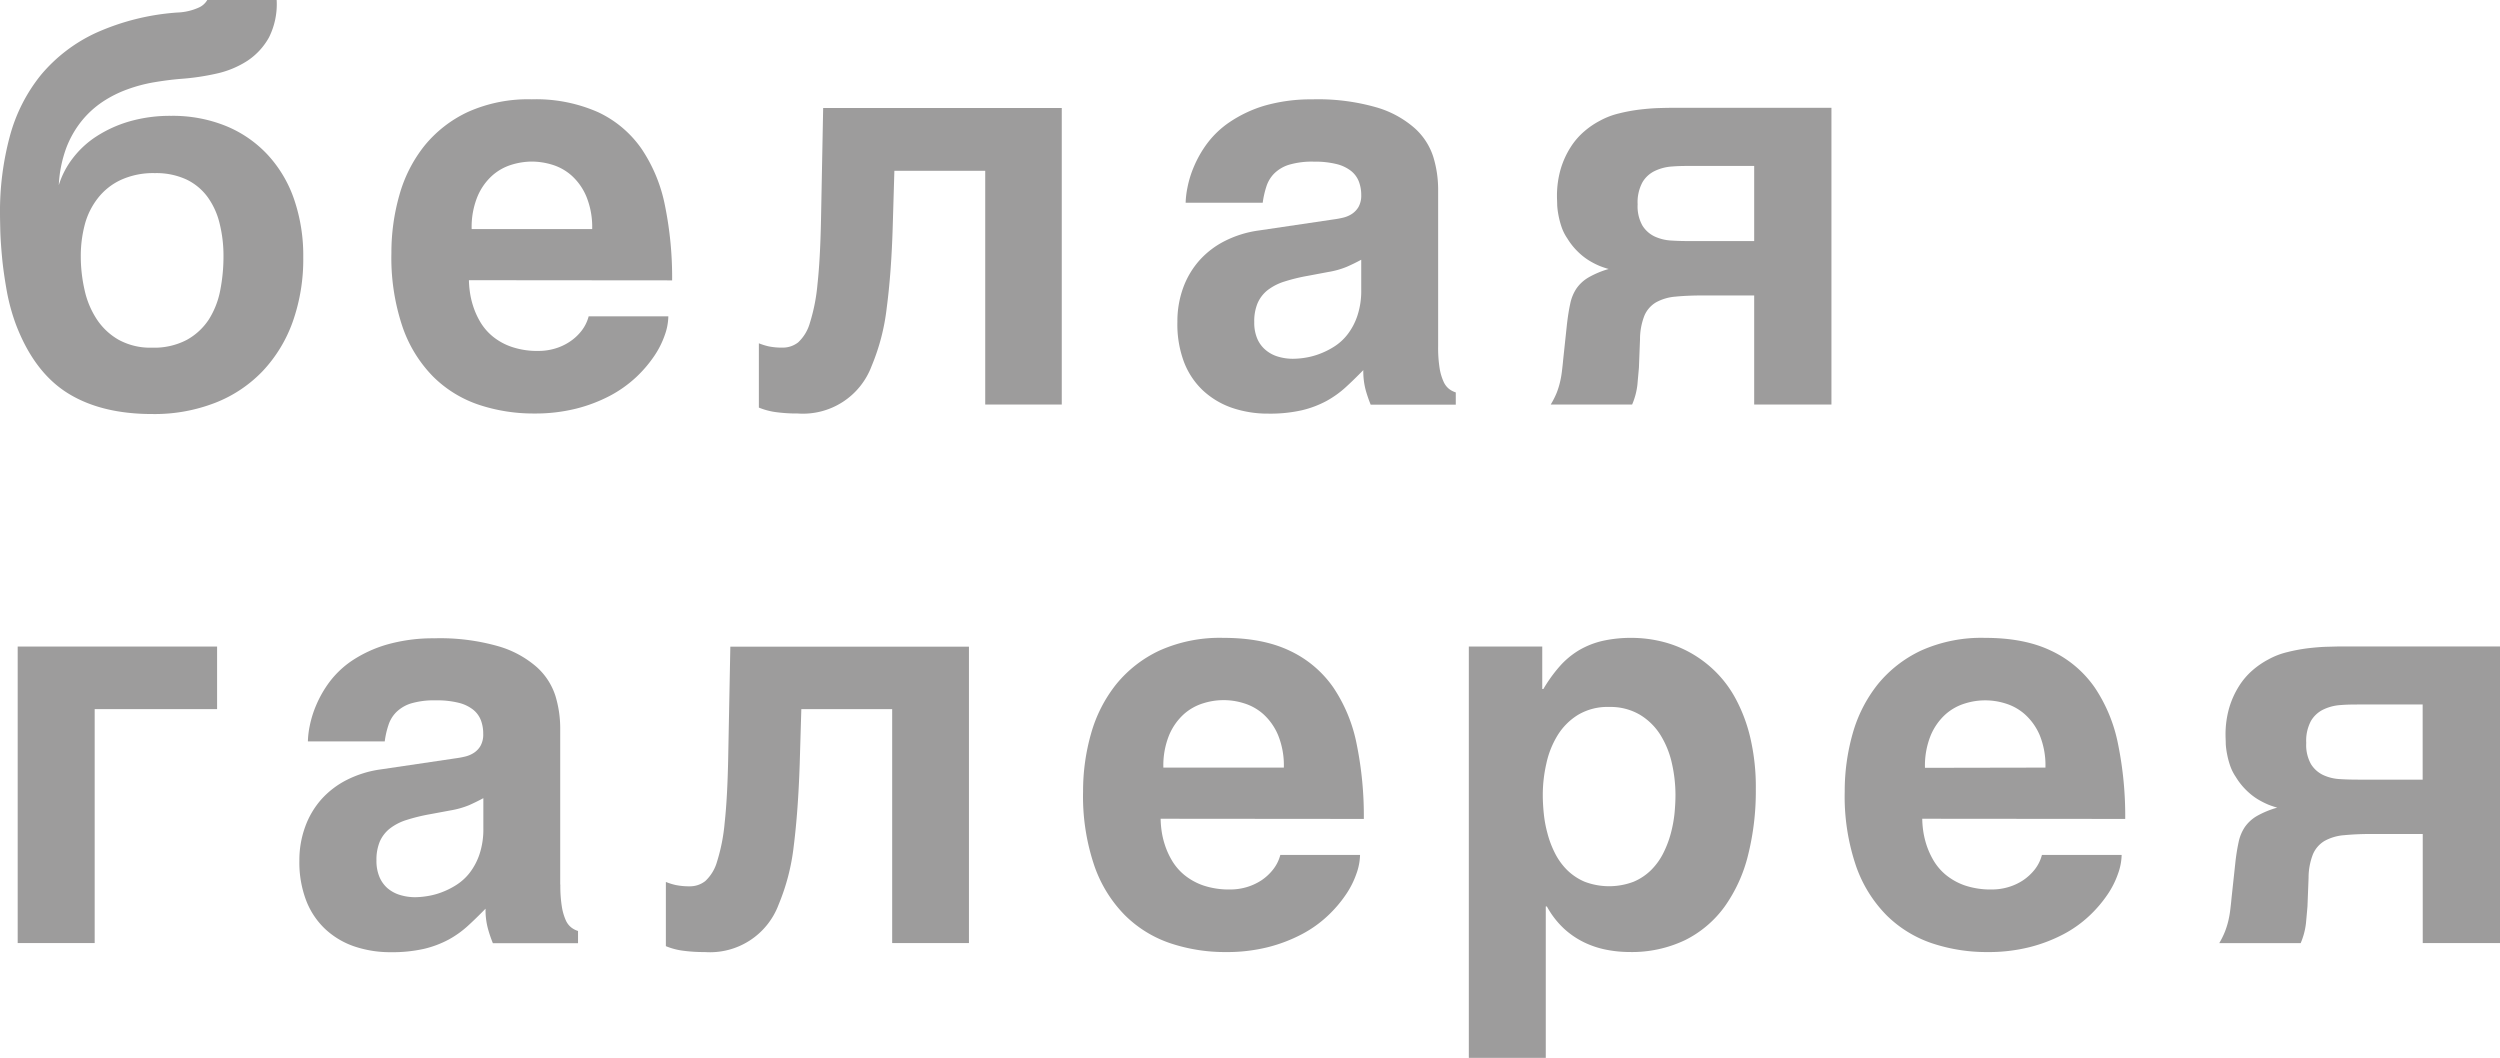 <?xml version="1.0" encoding="UTF-8"?> <svg xmlns="http://www.w3.org/2000/svg" viewBox="0 0 566.93 239.9"><defs><style>.cls-1{fill:#9d9c9c;}</style></defs><g id="Layer_2" data-name="Layer 2"><g id="Layer_1-2" data-name="Layer 1"><path class="cls-1" d="M62.74,0A16.85,16.85,0,0,1,61,8.48a15.17,15.17,0,0,1-4.9,5.31,21.36,21.36,0,0,1-7,2.9,54.45,54.45,0,0,1-8.18,1.2c-1.92.16-3.92.42-6,.77a34.39,34.39,0,0,0-6.05,1.61,26.21,26.21,0,0,0-5.62,2.83,21.43,21.43,0,0,0-4.75,4.35A22.74,22.74,0,0,0,15,33.62,28.49,28.49,0,0,0,13.33,42a19.32,19.32,0,0,1,3.14-6.07,21.24,21.24,0,0,1,5.4-5,28.3,28.3,0,0,1,7.49-3.4,33.22,33.22,0,0,1,9.44-1.26,32.1,32.1,0,0,1,12.46,2.31A26.72,26.72,0,0,1,60.7,35.1a28.4,28.4,0,0,1,6,10.12,39.29,39.29,0,0,1,2.07,13.14,42.47,42.47,0,0,1-2.37,14.56,31.91,31.91,0,0,1-6.79,11.19,29.92,29.92,0,0,1-10.77,7.22,37.89,37.89,0,0,1-14.31,2.56q-11.59,0-19.18-4.74T3.64,73.66A45.19,45.19,0,0,1,1.54,66C1.05,63.23.68,60.68.46,58.29S.1,53.83.06,52.07,0,49.13,0,48.54a65.57,65.57,0,0,1,2.22-17.6A37.56,37.56,0,0,1,9.28,17,35.83,35.83,0,0,1,21.75,7.46,54.1,54.1,0,0,1,40.22,2.84a12.86,12.86,0,0,0,4.91-1.15A4.13,4.13,0,0,0,47,0ZM18.32,58.11a34.35,34.35,0,0,0,.84,7.56,19.79,19.79,0,0,0,2.74,6.66,14.59,14.59,0,0,0,5,4.72,14.89,14.89,0,0,0,7.58,1.79,15.86,15.86,0,0,0,7.87-1.76,14.16,14.16,0,0,0,5-4.62,19.08,19.08,0,0,0,2.59-6.61,39.92,39.92,0,0,0,.74-7.74,30.21,30.21,0,0,0-.87-7.4,17,17,0,0,0-2.71-6,12.84,12.84,0,0,0-4.81-4,16.26,16.26,0,0,0-7.16-1.45,17.59,17.59,0,0,0-7.68,1.52,14.15,14.15,0,0,0-5.21,4.1,16.57,16.57,0,0,0-3,6,27.83,27.83,0,0,0-.92,7.24Z"></path><path class="cls-1" d="M106.34,63.54a20.52,20.52,0,0,0,.19,2.47,18.72,18.72,0,0,0,.74,3.33,17.67,17.67,0,0,0,1.6,3.6,12.48,12.48,0,0,0,2.81,3.31,13.78,13.78,0,0,0,4.32,2.4,18,18,0,0,0,6.14.93,13.11,13.11,0,0,0,3.66-.52,12.17,12.17,0,0,0,3.37-1.55,11.21,11.21,0,0,0,2.68-2.46,9.1,9.1,0,0,0,1.64-3.31h18.07a13.23,13.23,0,0,1-.8,4.23,20.34,20.34,0,0,1-2.43,4.81,28.6,28.6,0,0,1-4.1,4.78,27.76,27.76,0,0,1-5.87,4.17,34.57,34.57,0,0,1-7.68,2.93,38,38,0,0,1-9.53,1.11,39.13,39.13,0,0,1-12.62-2,26.79,26.79,0,0,1-10.3-6.36,29.92,29.92,0,0,1-6.94-11.26,48.91,48.91,0,0,1-2.53-16.78A47.5,47.5,0,0,1,90.58,44.2a31.49,31.49,0,0,1,5.67-11.14,27.87,27.87,0,0,1,9.88-7.68,33.37,33.37,0,0,1,14.47-2.86,34.75,34.75,0,0,1,15.05,2.93,24.77,24.77,0,0,1,9.83,8.29,35.18,35.18,0,0,1,5.34,13,81.5,81.5,0,0,1,1.6,16.84Zm27.95-11.6a18.21,18.21,0,0,0-1.33-7.4,13.32,13.32,0,0,0-3.33-4.72,11.81,11.81,0,0,0-4.41-2.47,16.09,16.09,0,0,0-4.62-.71,15.91,15.91,0,0,0-4.57.71,11.81,11.81,0,0,0-4.41,2.47,13.32,13.32,0,0,0-3.33,4.72,18.21,18.21,0,0,0-1.33,7.4Z"></path><path class="cls-1" d="M240.82,91.73h-17.4v-53h-20.6l-.37,12.52q-.31,10.56-1.36,18.51A48.27,48.27,0,0,1,197.66,83a16.61,16.61,0,0,1-16.75,10.77,35.58,35.58,0,0,1-5.18-.34,15.87,15.87,0,0,1-3.64-1V77.85a14.7,14.7,0,0,0,2.19.69,15,15,0,0,0,3.24.29A5.63,5.63,0,0,0,181,77.64a9.56,9.56,0,0,0,2.65-4.38,41.46,41.46,0,0,0,1.73-8.79q.62-5.61.8-14.5l.49-25.48h54.11V91.73Z"></path><path class="cls-1" d="M326.13,78.47a29.63,29.63,0,0,0,.33,5,12,12,0,0,0,.9,3.08,4.36,4.36,0,0,0,1.26,1.66,5.06,5.06,0,0,0,1.51.78v2.77h-19.3a32.25,32.25,0,0,1-1.08-3.11,16.6,16.6,0,0,1-.59-4.72c-1.36,1.39-2.68,2.69-4,3.89a22.66,22.66,0,0,1-4.35,3.11,22.91,22.91,0,0,1-5.55,2.1,32.5,32.5,0,0,1-7.59.77,25.13,25.13,0,0,1-8.3-1.32,18.63,18.63,0,0,1-6.57-3.93,17.38,17.38,0,0,1-4.31-6.47A24.3,24.3,0,0,1,267,73a22.27,22.27,0,0,1,1.29-7.68,19.29,19.29,0,0,1,3.67-6.23,19.54,19.54,0,0,1,5.8-4.44,24.31,24.31,0,0,1,7.68-2.38l17.09-2.53a19.75,19.75,0,0,0,2-.37,6.38,6.38,0,0,0,2-.83,4.92,4.92,0,0,0,1.54-1.6,5.31,5.31,0,0,0,.62-2.75,8.53,8.53,0,0,0-.53-3,5.73,5.73,0,0,0-1.76-2.41,8.62,8.62,0,0,0-3.29-1.57,20.34,20.34,0,0,0-5.15-.55,18.43,18.43,0,0,0-5.65.7,8.26,8.26,0,0,0-3.37,2,7.42,7.42,0,0,0-1.78,3,20.24,20.24,0,0,0-.81,3.61H268.87a20.31,20.31,0,0,1,.41-3.43,23.39,23.39,0,0,1,1.48-4.78,25.32,25.32,0,0,1,3-5.24,21.13,21.13,0,0,1,5.12-4.85A29,29,0,0,1,286.64,24a38.18,38.18,0,0,1,10.93-1.47,47.93,47.93,0,0,1,14.58,1.82,22.72,22.72,0,0,1,8.7,4.75,14.79,14.79,0,0,1,4.2,6.54,25.26,25.26,0,0,1,1.08,7.18V78.47ZM308.67,58.91c-1.07.58-2.14,1.1-3.21,1.57a18.84,18.84,0,0,1-4.26,1.2l-4.62.87a41.1,41.1,0,0,0-5.32,1.3,12.17,12.17,0,0,0-3.79,1.94,7.7,7.7,0,0,0-2.27,2.93,10.57,10.57,0,0,0-.77,4.32,9.24,9.24,0,0,0,.67,3.73A6.83,6.83,0,0,0,287,79.36a7.71,7.71,0,0,0,2.81,1.51,11.65,11.65,0,0,0,3.45.49,18,18,0,0,0,2.54-.21,16.44,16.44,0,0,0,3.26-.83,17.57,17.57,0,0,0,3.46-1.7,11.83,11.83,0,0,0,3.08-2.81,14.26,14.26,0,0,0,2.22-4.22,17.92,17.92,0,0,0,.87-5.89V58.91Z"></path><path class="cls-1" d="M415.32,91.73H397.8V67H386.39q-3.76,0-6.45.27a10.88,10.88,0,0,0-4.41,1.3,6.41,6.41,0,0,0-2.62,3,14.66,14.66,0,0,0-1,5.37l-.25,6.47c-.08.95-.2,2.19-.33,3.71a15.81,15.81,0,0,1-1.21,4.62H351.66A19.14,19.14,0,0,0,353,89.11a17.91,17.91,0,0,0,.77-2.47,21.82,21.82,0,0,0,.43-2.44c.1-.82.2-1.68.28-2.59l.86-8.08c.21-1.8.46-3.37.75-4.68a9.72,9.72,0,0,1,1.41-3.43,8.67,8.67,0,0,1,2.72-2.5A20.61,20.61,0,0,1,364.8,61a20.27,20.27,0,0,1-2.07-.7,17.88,17.88,0,0,1-2.41-1.24,14.56,14.56,0,0,1-2.52-2,15.19,15.19,0,0,1-2.38-3,10.52,10.52,0,0,1-1.27-2.5,18.86,18.86,0,0,1-.7-2.59,18,18,0,0,1-.32-2.38c0-.73-.05-1.37-.05-1.9a21.92,21.92,0,0,1,.85-6.39,19.6,19.6,0,0,1,2.23-4.9,15.9,15.9,0,0,1,3.08-3.58,18.23,18.23,0,0,1,3.52-2.41,17.26,17.26,0,0,1,4.38-1.69,38.16,38.16,0,0,1,4.68-.87c1.53-.18,2.95-.3,4.27-.34s2.34-.06,3.08-.06h36.15V91.73ZM397.8,37.63H383.73c-1.47,0-3,0-4.43.12a10.59,10.59,0,0,0-4,1,6.5,6.5,0,0,0-2.84,2.59,9.5,9.5,0,0,0-1.09,5,8.86,8.86,0,0,0,1.09,4.82,6.58,6.58,0,0,0,2.77,2.47,10.31,10.31,0,0,0,3.8.92c1.39.09,2.79.12,4.19.12H397.8v-17Z"></path><polygon class="cls-1" points="4.01 146.62 49.23 146.62 49.23 160.81 21.47 160.81 21.47 213.86 4.01 213.86 4.01 146.62 4.01 146.62"></polygon><path class="cls-1" d="M127.07,200.6a29.49,29.49,0,0,0,.34,5,12.49,12.49,0,0,0,.89,3.08,4.28,4.28,0,0,0,1.27,1.66,4.94,4.94,0,0,0,1.51.78v2.77H111.77a30,30,0,0,1-1.07-3.11,16.2,16.2,0,0,1-.59-4.72c-1.36,1.39-2.69,2.7-4,3.89a22.54,22.54,0,0,1-4.35,3.11,23.07,23.07,0,0,1-5.55,2.1,32.56,32.56,0,0,1-7.59.77,25.34,25.34,0,0,1-8.3-1.32,18.31,18.31,0,0,1-6.57-3.93,17.52,17.52,0,0,1-4.32-6.47,24.26,24.26,0,0,1-1.54-9,22.08,22.08,0,0,1,1.3-7.68,19.2,19.2,0,0,1,3.66-6.23,19.67,19.67,0,0,1,5.8-4.44,24.39,24.39,0,0,1,7.68-2.38l17.09-2.53a19.75,19.75,0,0,0,2-.37,6.38,6.38,0,0,0,2-.83,4.73,4.73,0,0,0,1.54-1.6,5.21,5.21,0,0,0,.62-2.75,8.53,8.53,0,0,0-.52-3.05,5.73,5.73,0,0,0-1.76-2.41,8.6,8.6,0,0,0-3.3-1.57,20.28,20.28,0,0,0-5.15-.55,18.47,18.47,0,0,0-5.65.7,8.29,8.29,0,0,0-3.36,2,7.3,7.3,0,0,0-1.78,3,18.64,18.64,0,0,0-.81,3.61H69.82a20.09,20.09,0,0,1,.4-3.43,24,24,0,0,1,1.48-4.78,25.38,25.38,0,0,1,3-5.24,21.27,21.27,0,0,1,5.11-4.85,29,29,0,0,1,7.75-3.61,38.11,38.11,0,0,1,10.92-1.47,48,48,0,0,1,14.59,1.82,22.8,22.8,0,0,1,8.7,4.75,14.88,14.88,0,0,1,4.2,6.54,25.25,25.25,0,0,1,1.07,7.18V200.6ZM109.61,181c-1.07.58-2.14,1.1-3.21,1.58a19.84,19.84,0,0,1-4.25,1.2l-4.63.86a41.33,41.33,0,0,0-5.31,1.3,12.06,12.06,0,0,0-3.79,1.94,7.73,7.73,0,0,0-2.28,2.93,10.74,10.74,0,0,0-.77,4.32,9.32,9.32,0,0,0,.68,3.74,7,7,0,0,0,1.87,2.59,7.84,7.84,0,0,0,2.81,1.5,11.72,11.72,0,0,0,3.46.5,18.1,18.1,0,0,0,2.53-.22,16.36,16.36,0,0,0,3.27-.83,17.77,17.77,0,0,0,3.45-1.7,12,12,0,0,0,3.09-2.81,14.36,14.36,0,0,0,2.22-4.22,17.89,17.89,0,0,0,.86-5.89V181Z"></path><path class="cls-1" d="M219.72,213.86h-17.4V160.81h-20.6l-.37,12.52Q181,183.89,180,191.84a48.53,48.53,0,0,1-3.43,13.29,16.61,16.61,0,0,1-16.75,10.77,35.58,35.58,0,0,1-5.18-.34,15.2,15.2,0,0,1-3.64-1V200a13.61,13.61,0,0,0,2.19.69,15,15,0,0,0,3.24.3,5.58,5.58,0,0,0,3.52-1.2,9.56,9.56,0,0,0,2.65-4.38,41.46,41.46,0,0,0,1.73-8.79q.62-5.61.8-14.5l.49-25.48h54.11v67.24Z"></path><path class="cls-1" d="M263.2,185.67a22.4,22.4,0,0,0,.18,2.47,18.72,18.72,0,0,0,.74,3.33,17.5,17.5,0,0,0,1.61,3.61,12.56,12.56,0,0,0,2.8,3.3,14.11,14.11,0,0,0,4.32,2.41,18.33,18.33,0,0,0,6.14.92,13.23,13.23,0,0,0,3.67-.52,12.72,12.72,0,0,0,3.37-1.54,11.41,11.41,0,0,0,2.67-2.47,9,9,0,0,0,1.64-3.3h18.08a13.26,13.26,0,0,1-.81,4.22,20,20,0,0,1-2.43,4.81,28.6,28.6,0,0,1-4.1,4.78,26.58,26.58,0,0,1-5.87,4.17,34.57,34.57,0,0,1-7.68,2.93A38,38,0,0,1,278,215.9a39.07,39.07,0,0,1-12.61-2,26.71,26.71,0,0,1-10.3-6.36,29.79,29.79,0,0,1-6.94-11.26,48.9,48.9,0,0,1-2.54-16.78,47.5,47.5,0,0,1,1.82-13.17,31.67,31.67,0,0,1,5.68-11.14,27.86,27.86,0,0,1,9.87-7.68,33.4,33.4,0,0,1,14.47-2.86q8.94,0,15.05,2.93a24.87,24.87,0,0,1,9.84,8.29,35.18,35.18,0,0,1,5.34,13,81.5,81.5,0,0,1,1.6,16.84Zm27.94-11.6a18.22,18.22,0,0,0-1.32-7.4,13.45,13.45,0,0,0-3.33-4.72,11.81,11.81,0,0,0-4.41-2.47,15.26,15.26,0,0,0-9.2,0,11.81,11.81,0,0,0-4.41,2.47,13.45,13.45,0,0,0-3.33,4.72,18.22,18.22,0,0,0-1.32,7.4Z"></path><path class="cls-1" d="M333.09,146.62h16.65v9.62H350a32.84,32.84,0,0,1,3.76-5.21,18.64,18.64,0,0,1,4.37-3.61,19.08,19.08,0,0,1,5.35-2.1,29.61,29.61,0,0,1,6.63-.67,28.89,28.89,0,0,1,6.35.74,26,26,0,0,1,6.39,2.37,26.37,26.37,0,0,1,5.88,4.26,25.8,25.8,0,0,1,4.88,6.45,36,36,0,0,1,3.33,8.91A49.15,49.15,0,0,1,398.17,179a59.65,59.65,0,0,1-1.76,14.93,34.15,34.15,0,0,1-5.31,11.66,24.58,24.58,0,0,1-8.94,7.59,28,28,0,0,1-12.68,2.71,27.24,27.24,0,0,1-5.12-.5,20.68,20.68,0,0,1-5.06-1.66,19,19,0,0,1-4.66-3.17,19.85,19.85,0,0,1-3.85-5h-.25V239.9H333.09V146.62Zm31.82,13.7a13,13,0,0,0-7.06,1.79,14.17,14.17,0,0,0-4.62,4.62,20.41,20.41,0,0,0-2.56,6.42,32,32,0,0,0-.81,7.09c0,1.28.07,2.67.22,4.17a27.14,27.14,0,0,0,.84,4.56,22.05,22.05,0,0,0,1.69,4.48,14.73,14.73,0,0,0,2.74,3.82,12.82,12.82,0,0,0,4,2.68,15.64,15.64,0,0,0,11.11,0,12.59,12.59,0,0,0,4-2.68,14.73,14.73,0,0,0,2.74-3.82,23.33,23.33,0,0,0,1.7-4.48,29.31,29.31,0,0,0,.84-4.56q.21-2.25.21-4.17a32.59,32.59,0,0,0-.8-7.09,20.67,20.67,0,0,0-2.57-6.42,14.07,14.07,0,0,0-4.65-4.62,13.11,13.11,0,0,0-7-1.79Z"></path><path class="cls-1" d="M435.91,185.67a22.4,22.4,0,0,0,.18,2.47,19.64,19.64,0,0,0,.74,3.33,18,18,0,0,0,1.61,3.61,12.56,12.56,0,0,0,2.8,3.3,14.11,14.11,0,0,0,4.32,2.41,18.33,18.33,0,0,0,6.14.92,13.23,13.23,0,0,0,3.67-.52,12.44,12.44,0,0,0,3.37-1.54,11.66,11.66,0,0,0,2.68-2.47,9,9,0,0,0,1.63-3.3h18.08a13.26,13.26,0,0,1-.81,4.22,20,20,0,0,1-2.43,4.81,28.6,28.6,0,0,1-4.1,4.78,26.75,26.75,0,0,1-5.86,4.17,34.85,34.85,0,0,1-7.69,2.93,38,38,0,0,1-9.53,1.11,39.07,39.07,0,0,1-12.61-2,26.79,26.79,0,0,1-10.3-6.36,29.79,29.79,0,0,1-6.94-11.26,48.91,48.91,0,0,1-2.53-16.78,47.87,47.87,0,0,1,1.81-13.17,31.67,31.67,0,0,1,5.68-11.14,28,28,0,0,1,9.87-7.68,33.4,33.4,0,0,1,14.47-2.86q8.94,0,15,2.93a24.87,24.87,0,0,1,9.84,8.29,35.18,35.18,0,0,1,5.34,13,81.5,81.5,0,0,1,1.6,16.84Zm27.94-11.6a18.22,18.22,0,0,0-1.32-7.4A13.45,13.45,0,0,0,459.2,162a11.81,11.81,0,0,0-4.41-2.47,15.26,15.26,0,0,0-9.2,0,11.81,11.81,0,0,0-4.41,2.47,13.45,13.45,0,0,0-3.33,4.72,18.22,18.22,0,0,0-1.32,7.4Z"></path><path class="cls-1" d="M566.93,213.86H549.41V189.13H538a62.77,62.77,0,0,0-6.45.27,10.88,10.88,0,0,0-4.41,1.3,6.46,6.46,0,0,0-2.62,3,14.66,14.66,0,0,0-1,5.37l-.25,6.47c-.08.95-.19,2.19-.33,3.71a15.81,15.81,0,0,1-1.21,4.62H503.27a19.05,19.05,0,0,0,1.29-2.61,18.46,18.46,0,0,0,.77-2.48,21.82,21.82,0,0,0,.43-2.44c.1-.82.2-1.68.28-2.59l.87-8.08a45,45,0,0,1,.74-4.68,9.72,9.72,0,0,1,1.41-3.43,8.67,8.67,0,0,1,2.72-2.5,20.61,20.61,0,0,1,4.63-1.91,20.27,20.27,0,0,1-2.07-.7,19.15,19.15,0,0,1-2.41-1.24,14.56,14.56,0,0,1-2.52-2,15.19,15.19,0,0,1-2.38-3,10.9,10.9,0,0,1-1.27-2.5,18.86,18.86,0,0,1-.7-2.59,18.06,18.06,0,0,1-.32-2.37c0-.74-.05-1.38-.05-1.91a21.92,21.92,0,0,1,.85-6.39,19.77,19.77,0,0,1,2.23-4.9,16.12,16.12,0,0,1,3.08-3.58,18.87,18.87,0,0,1,3.52-2.41,17.26,17.26,0,0,1,4.38-1.69,38.16,38.16,0,0,1,4.68-.87c1.53-.18,3-.3,4.27-.33s2.34-.07,3.08-.07h36.15v67.24Zm-17.52-54.1H535.34c-1.47,0-3,0-4.43.12a10.59,10.59,0,0,0-4,1,6.56,6.56,0,0,0-2.84,2.59,9.51,9.51,0,0,0-1.08,5,8.87,8.87,0,0,0,1.08,4.82,6.58,6.58,0,0,0,2.77,2.47,10.31,10.31,0,0,0,3.8.92c1.39.09,2.79.12,4.19.12h14.56v-17Z"></path></g></g></svg> 